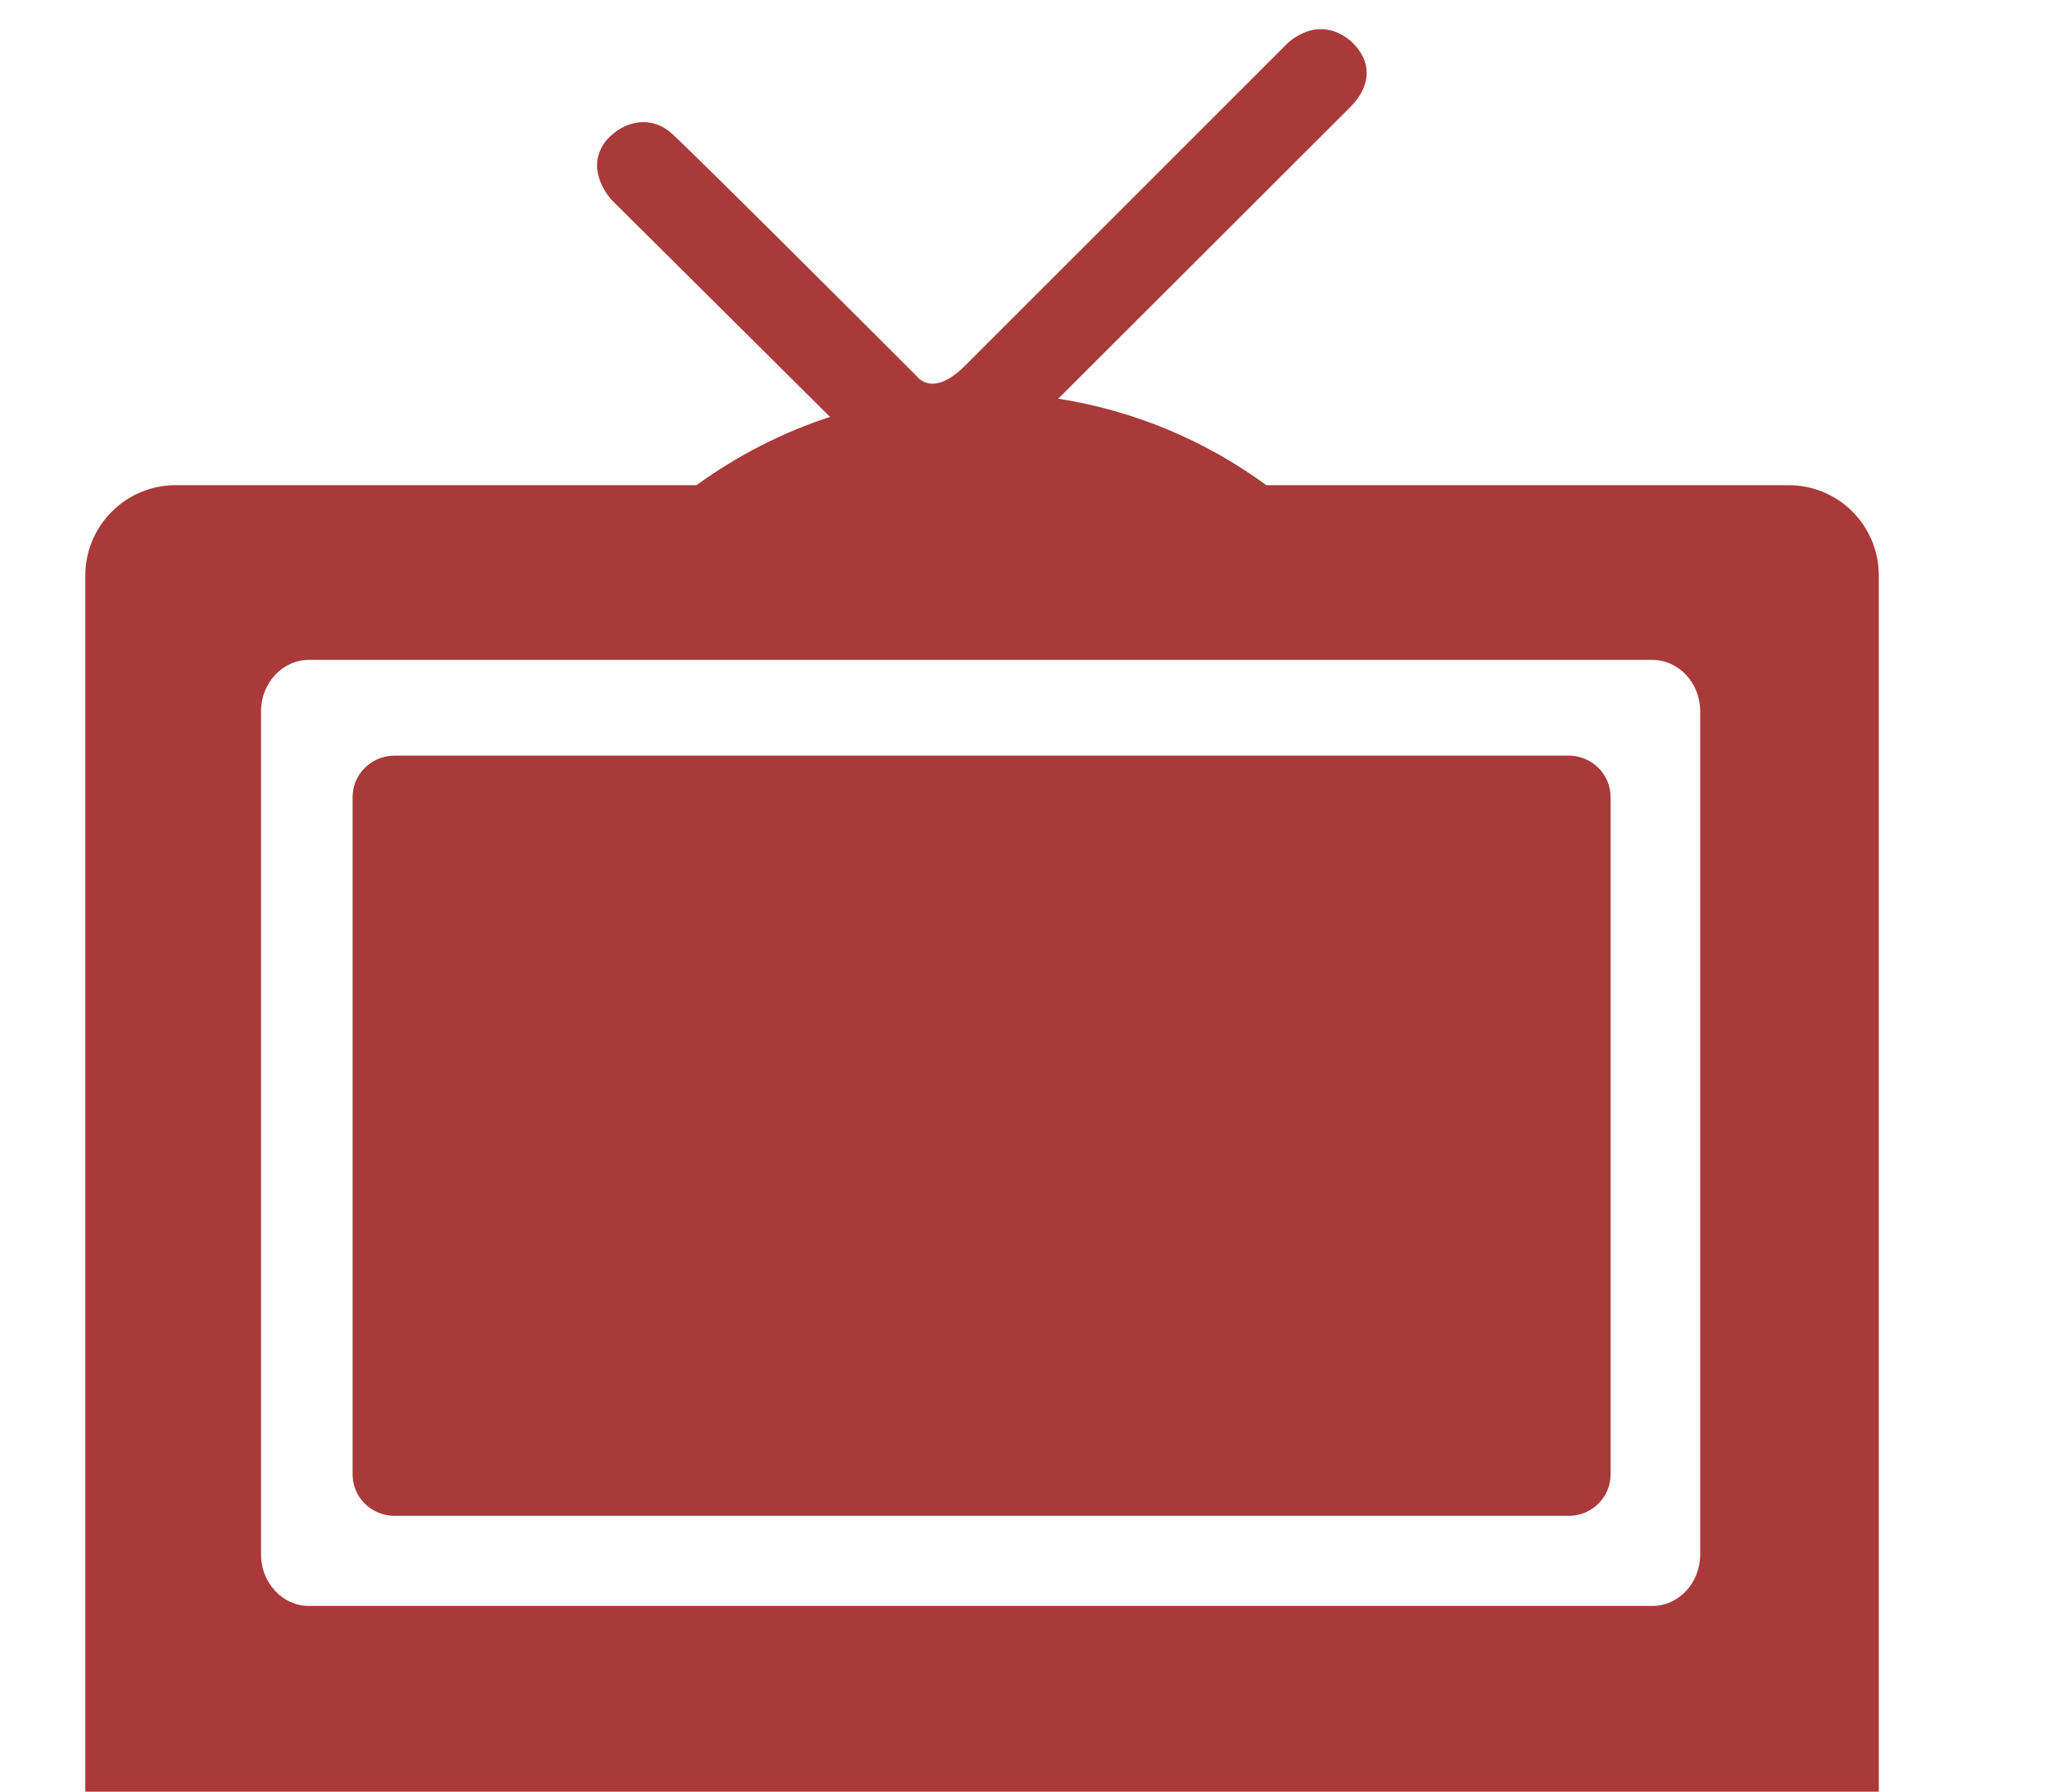 <svg width="24" height="21" viewBox="-1 0 24 21" fill="none" xmlns="http://www.w3.org/2000/svg">
<g id="Group 19">
<g id="Group">
<g id="Group_2">
<path id="Vector" d="M17.383 8.857H3.624C3.353 8.857 3.132 9.074 3.132 9.342V17.284C3.132 17.551 3.353 17.768 3.624 17.768H17.383C17.654 17.768 17.874 17.551 17.874 17.284V9.342C17.874 9.074 17.654 8.857 17.383 8.857Z" fill="#AA3A3A"/>
</g>
<g id="Group_3">
<path id="Vector_2" d="M19.961 5.687H13.84C13.133 5.169 12.304 4.815 11.402 4.673C11.402 4.673 14.585 1.494 14.823 1.256C15.061 1.019 15.098 0.723 14.823 0.475C14.411 0.142 14.057 0.538 14.057 0.538C14.057 0.538 10.698 3.897 10.308 4.287C9.923 4.673 9.743 4.409 9.743 4.409C9.743 4.409 7.119 1.784 6.87 1.563C6.622 1.341 6.3 1.42 6.104 1.647C5.83 1.99 6.168 2.344 6.168 2.344L8.724 4.884H8.734C8.164 5.069 7.636 5.344 7.161 5.687H1.056C0.475 5.687 0 6.162 0 6.743V21.001H21.017V6.743C21.017 6.162 20.547 5.687 19.961 5.687ZM18.924 18.221C18.924 18.553 18.673 18.824 18.362 18.824H2.621C2.311 18.824 2.059 18.553 2.059 18.221V8.338C2.059 8.005 2.311 7.735 2.621 7.735H18.362C18.673 7.735 18.924 8.005 18.924 8.338V18.221Z" fill="#AA3A3A"/>
</g>
</g>
</g>
</svg>

